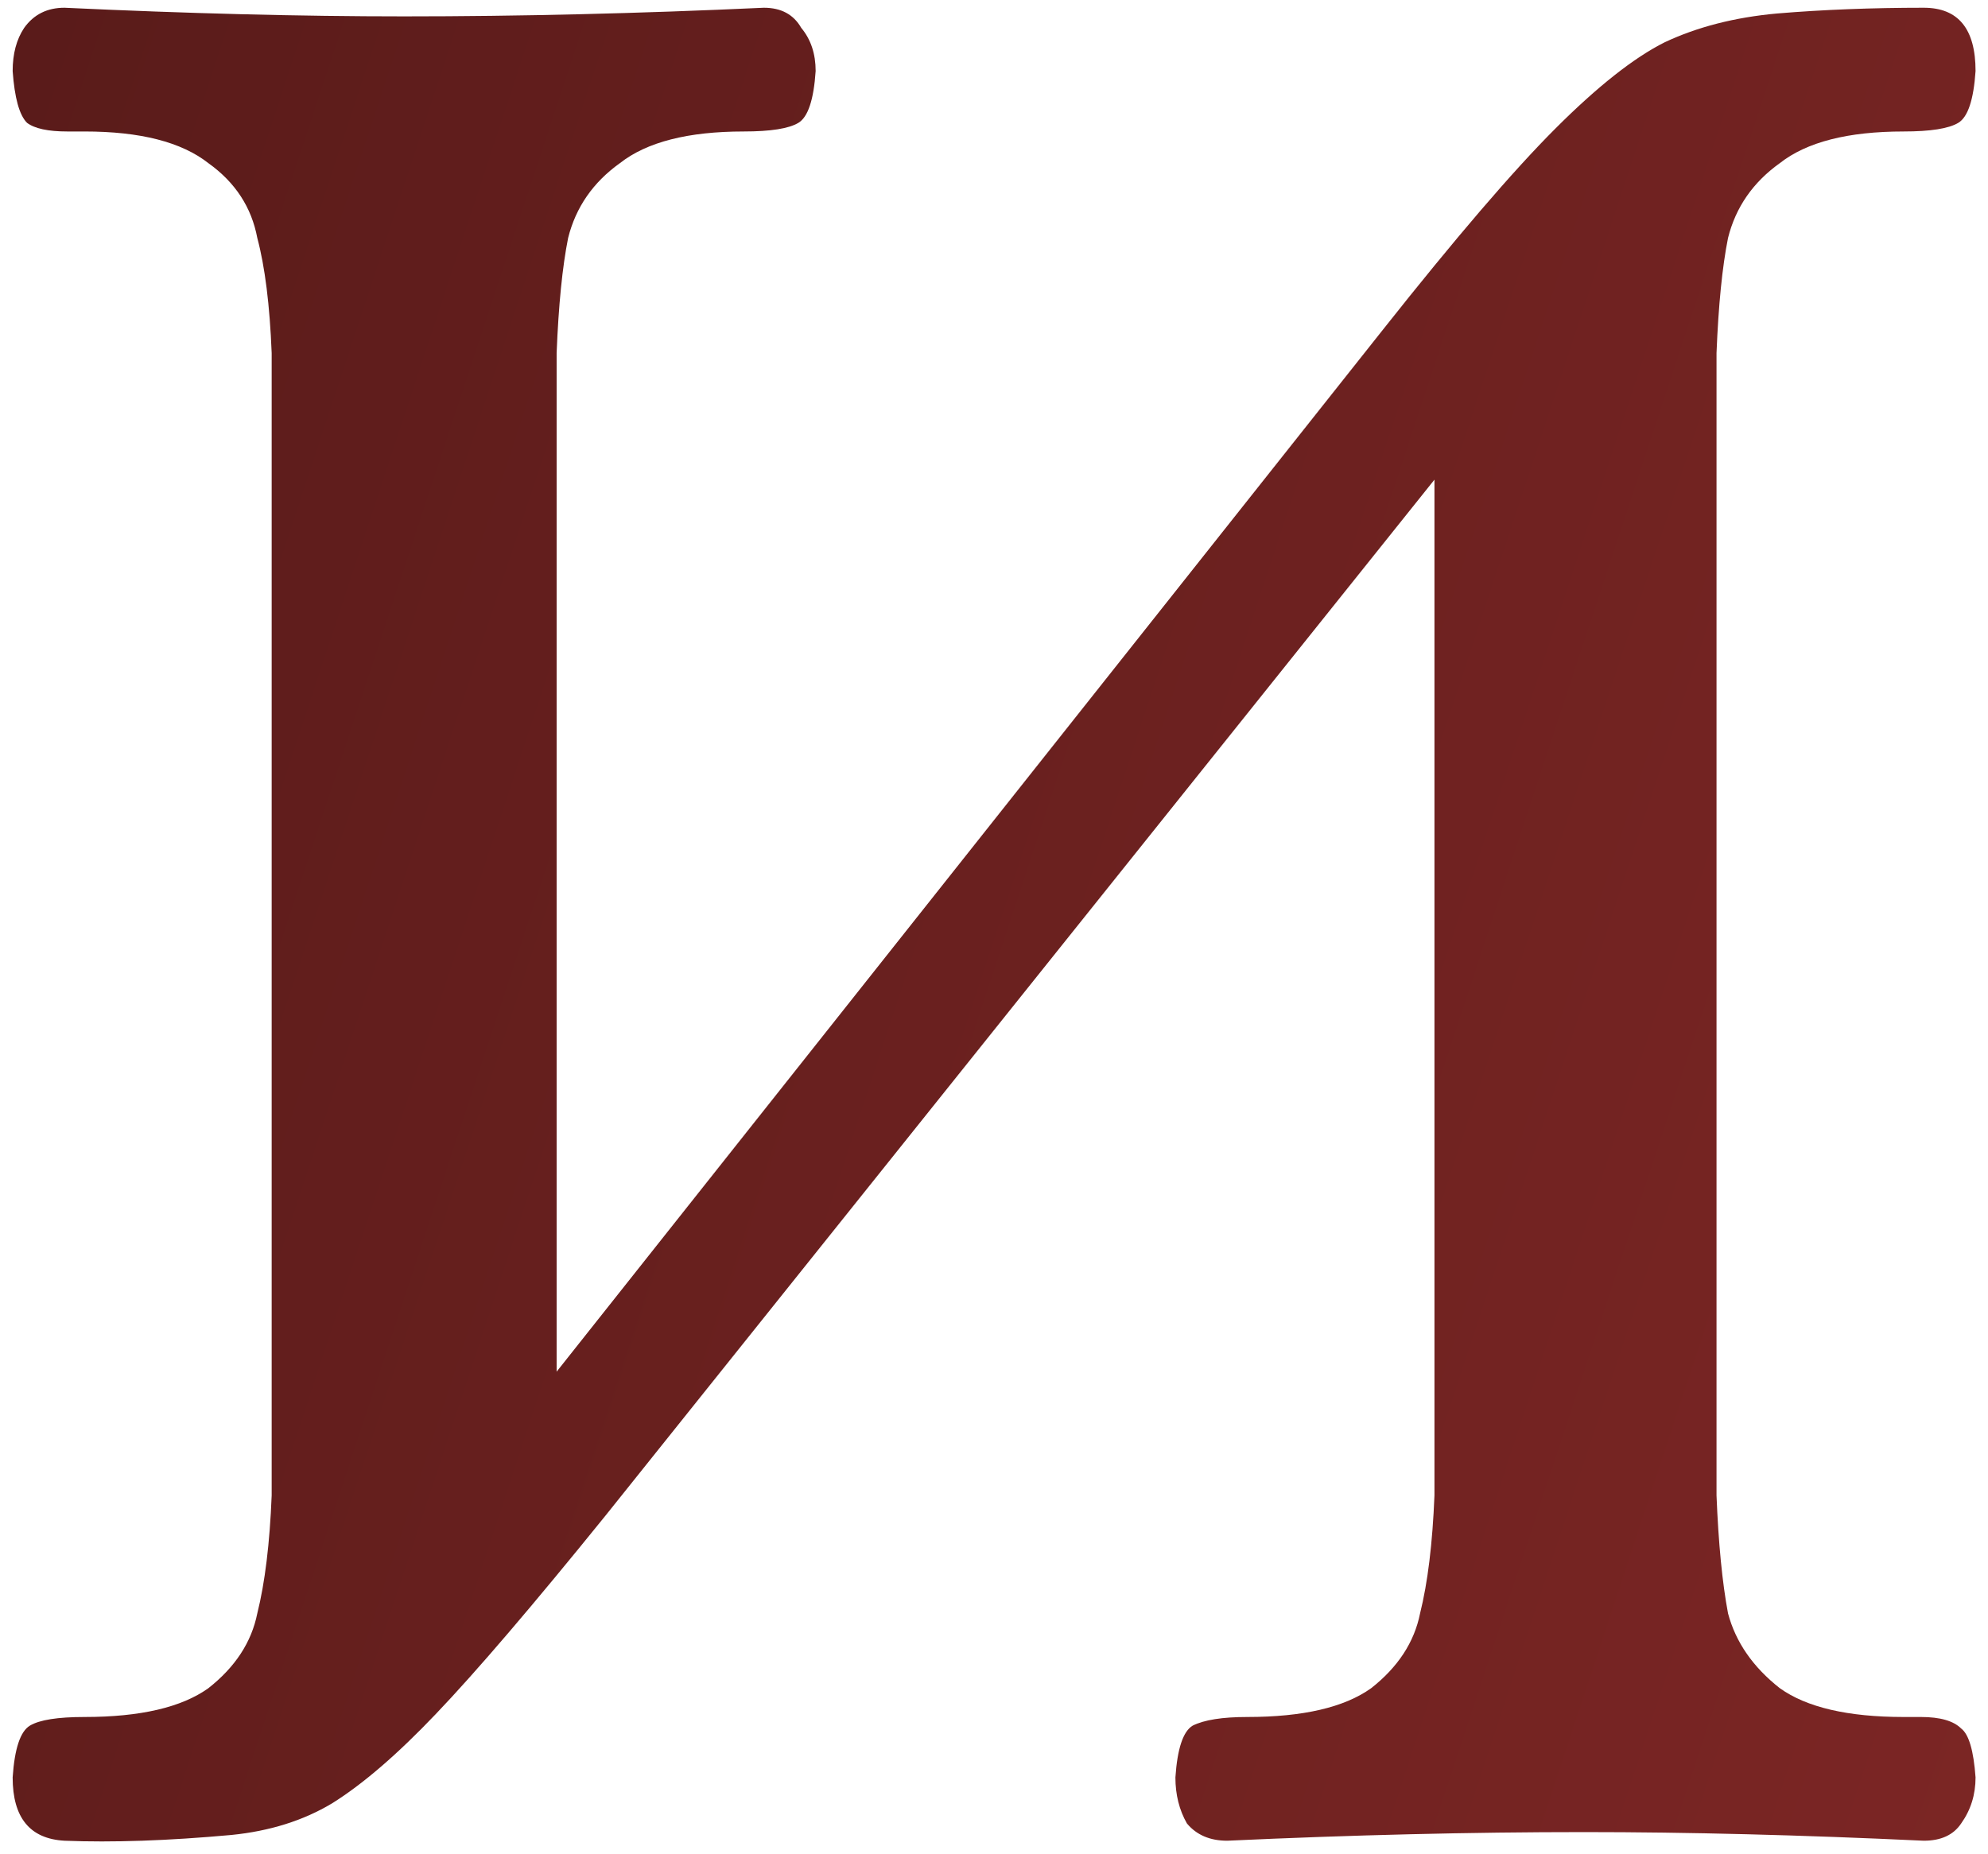 <?xml version="1.0" encoding="UTF-8"?> <svg xmlns="http://www.w3.org/2000/svg" width="134" height="125" viewBox="0 0 134 125" fill="none"><path d="M4.345 124.1C2.017 123.971 0.853 122.548 0.853 119.832C0.982 117.892 1.37 116.728 2.017 116.34C2.663 115.952 3.892 115.758 5.703 115.758C9.453 115.758 12.234 115.111 14.044 113.818C15.855 112.395 16.954 110.714 17.343 108.774C17.86 106.705 18.183 104.053 18.312 100.82V23.802C18.183 20.569 17.86 17.982 17.343 16.042C16.954 13.973 15.855 12.291 14.044 10.998C12.234 9.575 9.453 8.864 5.703 8.864H4.539C3.245 8.864 2.34 8.67 1.823 8.282C1.305 7.765 0.982 6.601 0.853 4.79C0.853 3.626 1.111 2.656 1.629 1.88C2.275 0.975 3.181 0.522 4.345 0.522C12.622 0.91 20.253 1.104 27.236 1.104C34.996 1.104 43.08 0.91 51.486 0.522C52.651 0.522 53.491 0.975 54.008 1.88C54.655 2.656 54.978 3.626 54.978 4.79C54.849 6.73 54.461 7.894 53.815 8.282C53.168 8.67 51.939 8.864 50.129 8.864C46.378 8.864 43.597 9.575 41.786 10.998C39.976 12.291 38.812 13.973 38.294 16.042C37.907 17.982 37.648 20.569 37.519 23.802V92.478L93.197 22.25C98.111 16.042 101.991 11.515 104.837 8.67C107.682 5.825 110.139 3.885 112.209 2.85C114.407 1.815 116.929 1.169 119.775 0.91C122.879 0.651 126.177 0.522 129.669 0.522C131.997 0.522 133.161 1.945 133.161 4.79C133.031 6.73 132.643 7.894 131.997 8.282C131.35 8.67 130.121 8.864 128.311 8.864C124.56 8.864 121.779 9.575 119.969 10.998C118.158 12.291 116.994 13.973 116.477 16.042C116.089 17.982 115.83 20.569 115.701 23.802V100.82C115.83 104.053 116.089 106.705 116.477 108.774C116.994 110.714 118.158 112.395 119.969 113.818C121.779 115.111 124.56 115.758 128.311 115.758H129.475C130.768 115.758 131.673 116.017 132.191 116.534C132.708 116.922 133.031 118.021 133.161 119.832C133.161 120.996 132.837 122.031 132.191 122.936C131.673 123.712 130.833 124.1 129.669 124.1C121.391 123.712 113.761 123.518 106.777 123.518C99.146 123.518 91.127 123.712 82.721 124.1C81.557 124.1 80.651 123.712 80.004 122.936C79.487 122.031 79.228 120.996 79.228 119.832C79.358 117.892 79.746 116.728 80.392 116.34C81.168 115.952 82.397 115.758 84.079 115.758C87.829 115.758 90.61 115.111 92.421 113.818C94.231 112.395 95.331 110.714 95.719 108.774C96.236 106.705 96.559 104.053 96.689 100.82V32.338L40.816 102.178C35.902 108.257 32.087 112.719 29.37 115.564C26.784 118.28 24.456 120.285 22.387 121.578C20.447 122.742 18.183 123.453 15.597 123.712C11.329 124.1 7.578 124.229 4.345 124.1Z" fill="url(#paint0_linear_226_95)"></path><defs><linearGradient id="paint0_linear_226_95" x1="-126.242" y1="-13.139" x2="430.071" y2="170.369" gradientUnits="userSpaceOnUse"><stop stop-color="#401312"></stop><stop offset="1" stop-color="#B83937"></stop></linearGradient></defs></svg> 